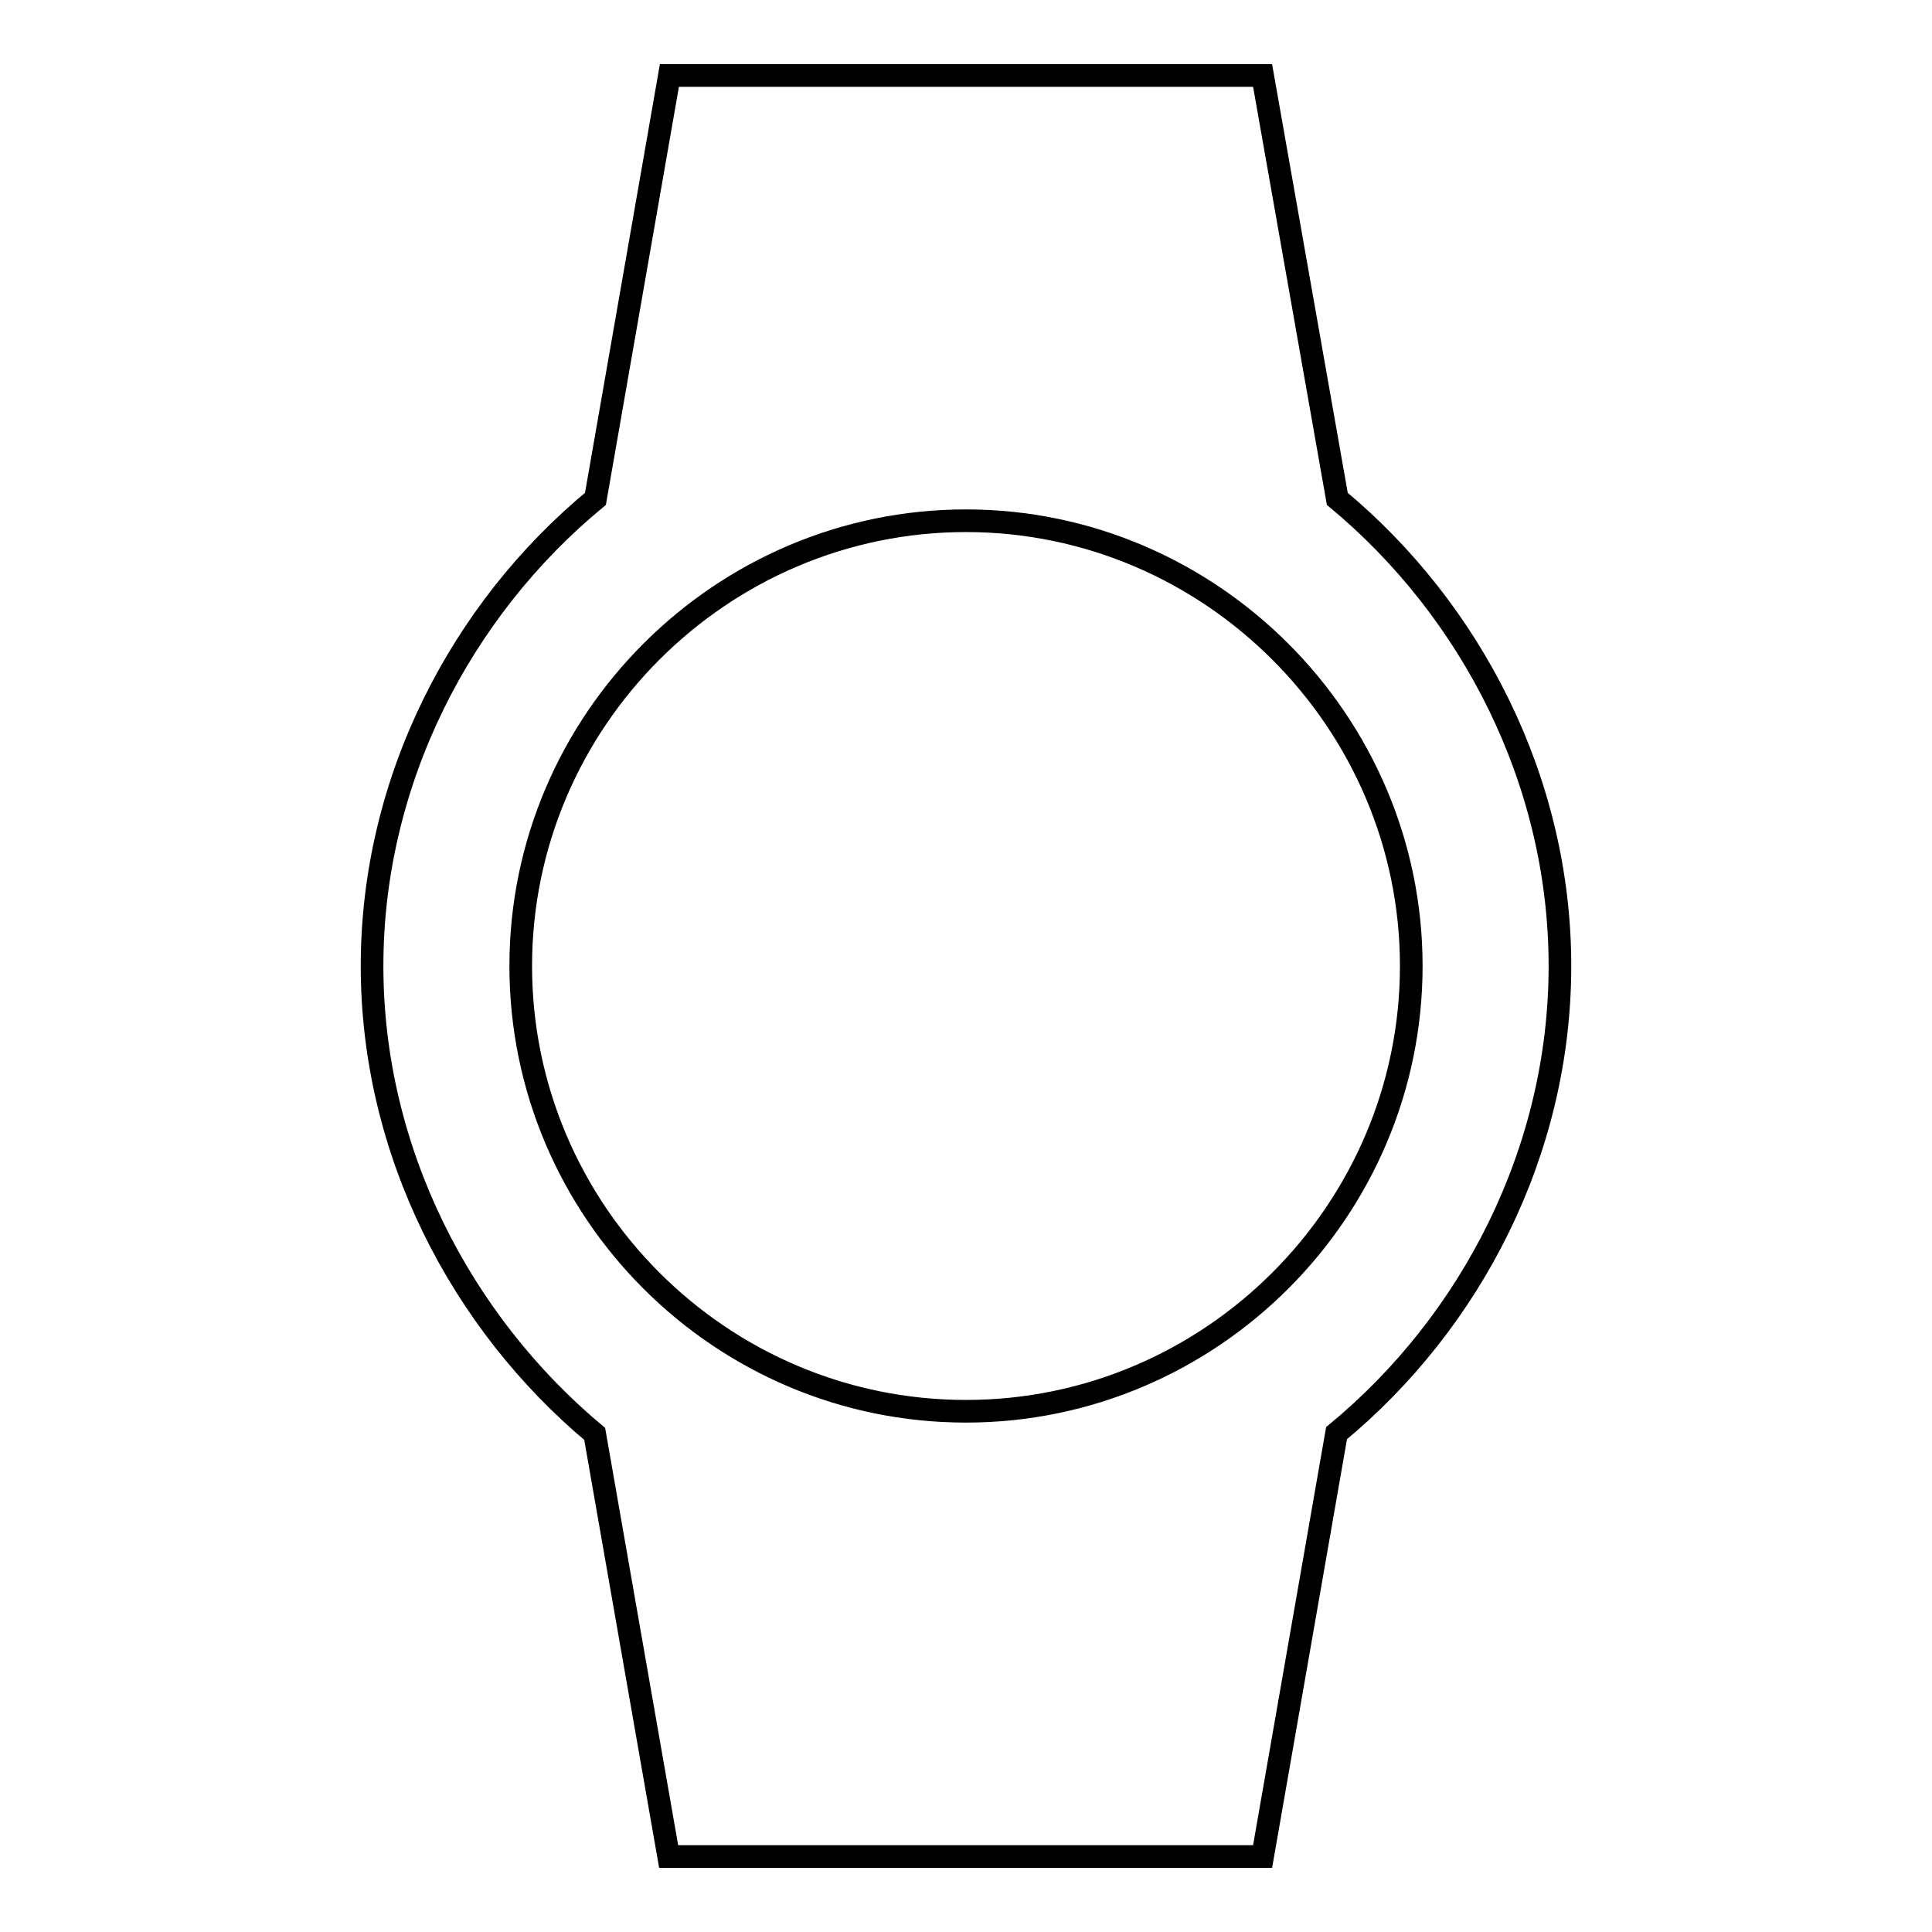 <?xml version="1.0" encoding="utf-8"?>
<!-- Svg Vector Icons : http://www.onlinewebfonts.com/icon -->
<!DOCTYPE svg PUBLIC "-//W3C//DTD SVG 1.1//EN" "http://www.w3.org/Graphics/SVG/1.1/DTD/svg11.dtd">
<svg version="1.1" xmlns="http://www.w3.org/2000/svg" xmlns:xlink="http://www.w3.org/1999/xlink" x="0px" y="0px" viewBox="0 0 256 256" enable-background="new 0 0 256 256" xml:space="preserve">
<g><g><path stroke-width="3" fill-opacity="0" stroke="#000000"  d="M206.7,128c0-24.6-11.8-47.2-29.5-61.9L167.3,10H88.7l-9.8,56.1C61.1,80.8,49.3,103.4,49.3,128c0,24.6,11.8,47.2,29.5,62l9.8,56h78.7l9.8-56.1C194.9,175.2,206.7,152.6,206.7,128z M69,128c0-32.5,26.6-59,59-59c32.4,0,59,26.6,59,59c0,32.4-26.5,59-59,59C95.5,187,69,160.5,69,128z"/></g></g>
</svg>